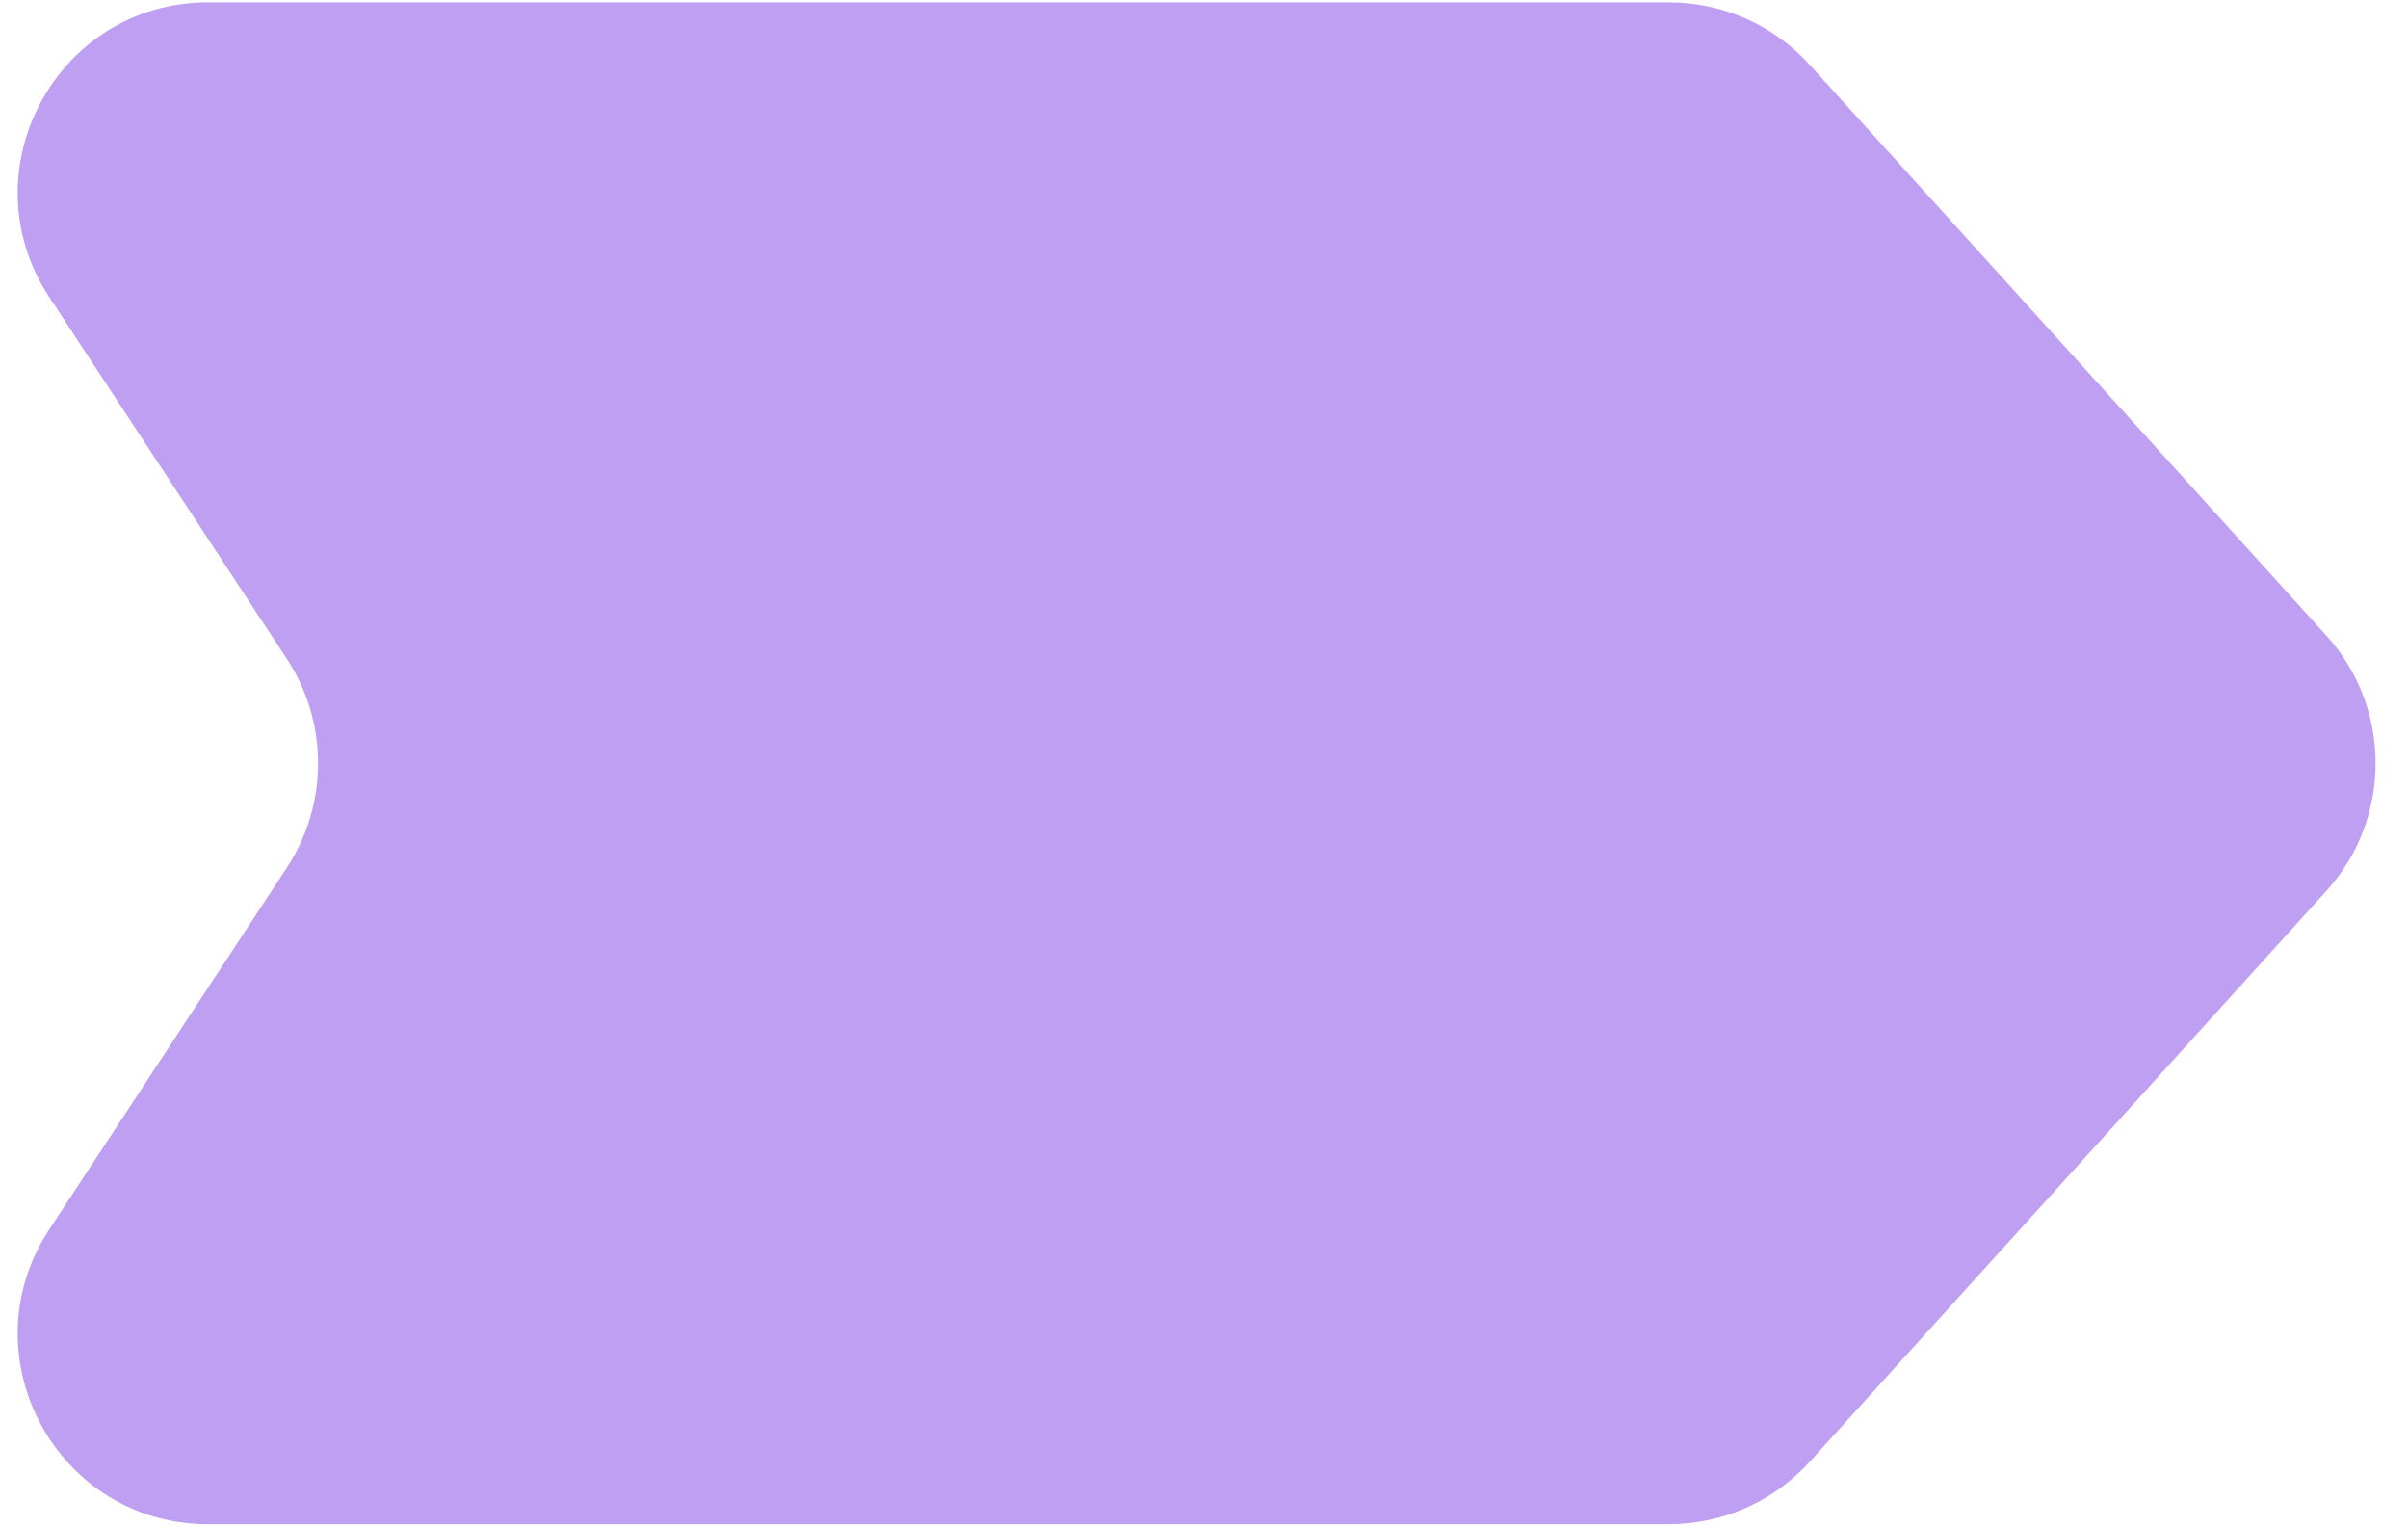 <?xml version="1.0" encoding="UTF-8"?> <svg xmlns="http://www.w3.org/2000/svg" width="71" height="45" viewBox="0 0 71 45" fill="none"><g opacity="0.5" filter="url(#filter0_b_17_3119)"><path d="M1.451 8.755C-0.998 5.026 1.677 0.068 6.139 0.068H49.205C50.789 0.068 52.299 0.738 53.362 1.913L68.593 18.736C70.528 20.873 70.528 24.127 68.593 26.264L53.362 43.088C52.299 44.262 50.789 44.932 49.205 44.932H6.139C1.677 44.932 -0.998 39.974 1.451 36.245L8.457 25.579C9.685 23.71 9.685 21.29 8.457 19.422L1.451 8.755Z" fill="#803FE5"></path></g><defs><filter id="filter0_b_17_3119" x="-50.886" y="-51.338" width="172.335" height="147.675" filterUnits="userSpaceOnUse" color-interpolation-filters="sRGB"><feFlood flood-opacity="0" result="BackgroundImageFix"></feFlood><feGaussianBlur in="BackgroundImageFix" stdDeviation="25.703"></feGaussianBlur><feComposite in2="SourceAlpha" operator="in" result="effect1_backgroundBlur_17_3119"></feComposite><feBlend mode="normal" in="SourceGraphic" in2="effect1_backgroundBlur_17_3119" result="shape"></feBlend></filter></defs></svg> 